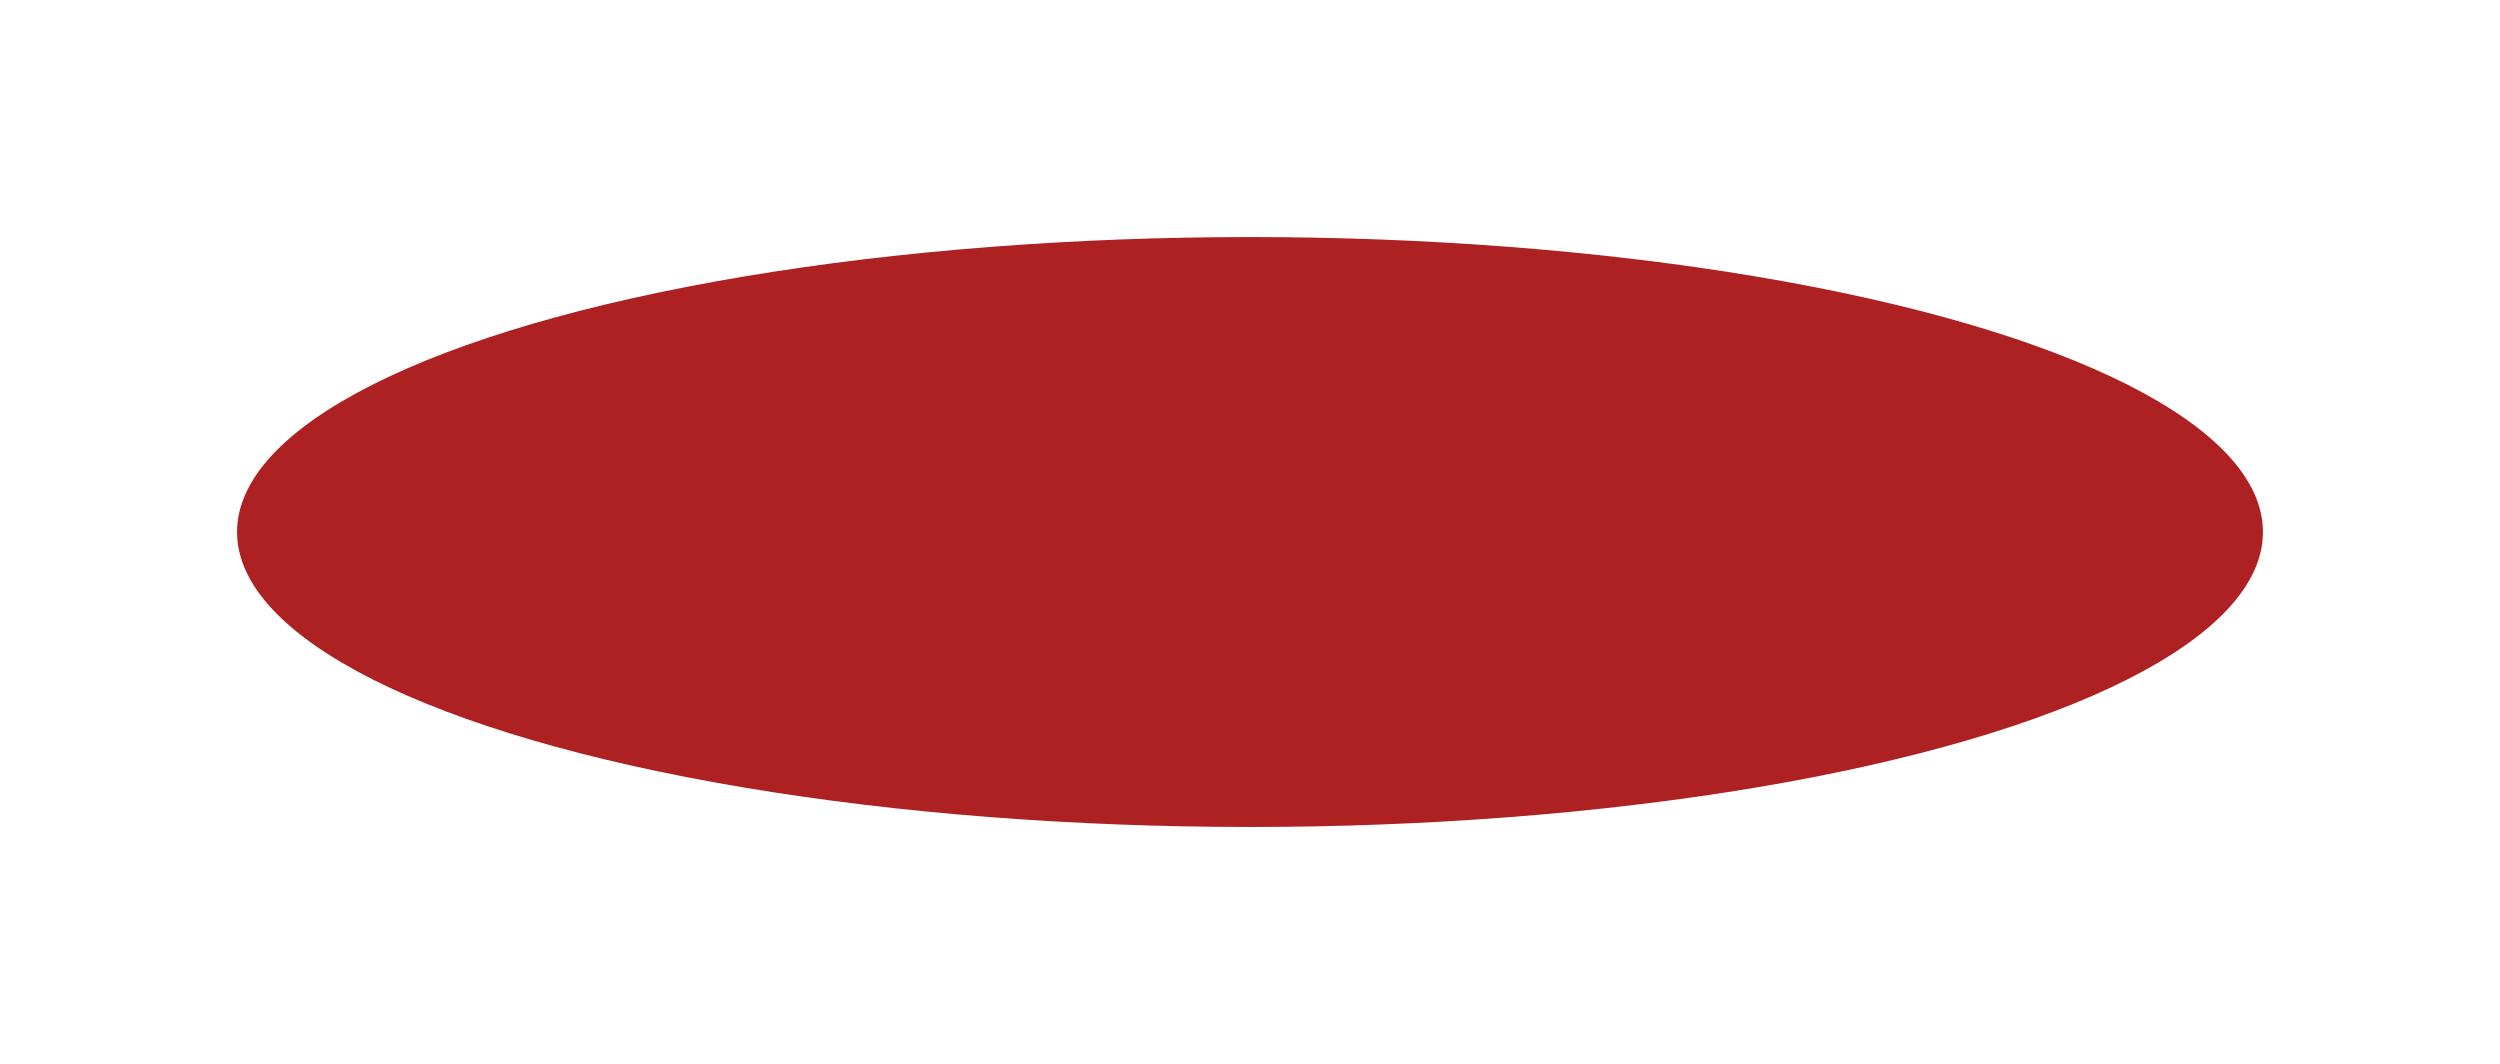 <?xml version="1.0" encoding="UTF-8"?> <svg xmlns="http://www.w3.org/2000/svg" width="1835" height="781" viewBox="0 0 1835 781" fill="none"><g filter="url(#filter0_f_2001_1532)"><ellipse cx="917.5" cy="390.5" rx="743.5" ry="216.5" fill="#AE2122"></ellipse></g><defs><filter id="filter0_f_2001_1532" x="0" y="0" width="1835" height="781" filterUnits="userSpaceOnUse" color-interpolation-filters="sRGB"><feFlood flood-opacity="0" result="BackgroundImageFix"></feFlood><feBlend mode="normal" in="SourceGraphic" in2="BackgroundImageFix" result="shape"></feBlend><feGaussianBlur stdDeviation="87" result="effect1_foregroundBlur_2001_1532"></feGaussianBlur></filter></defs></svg> 